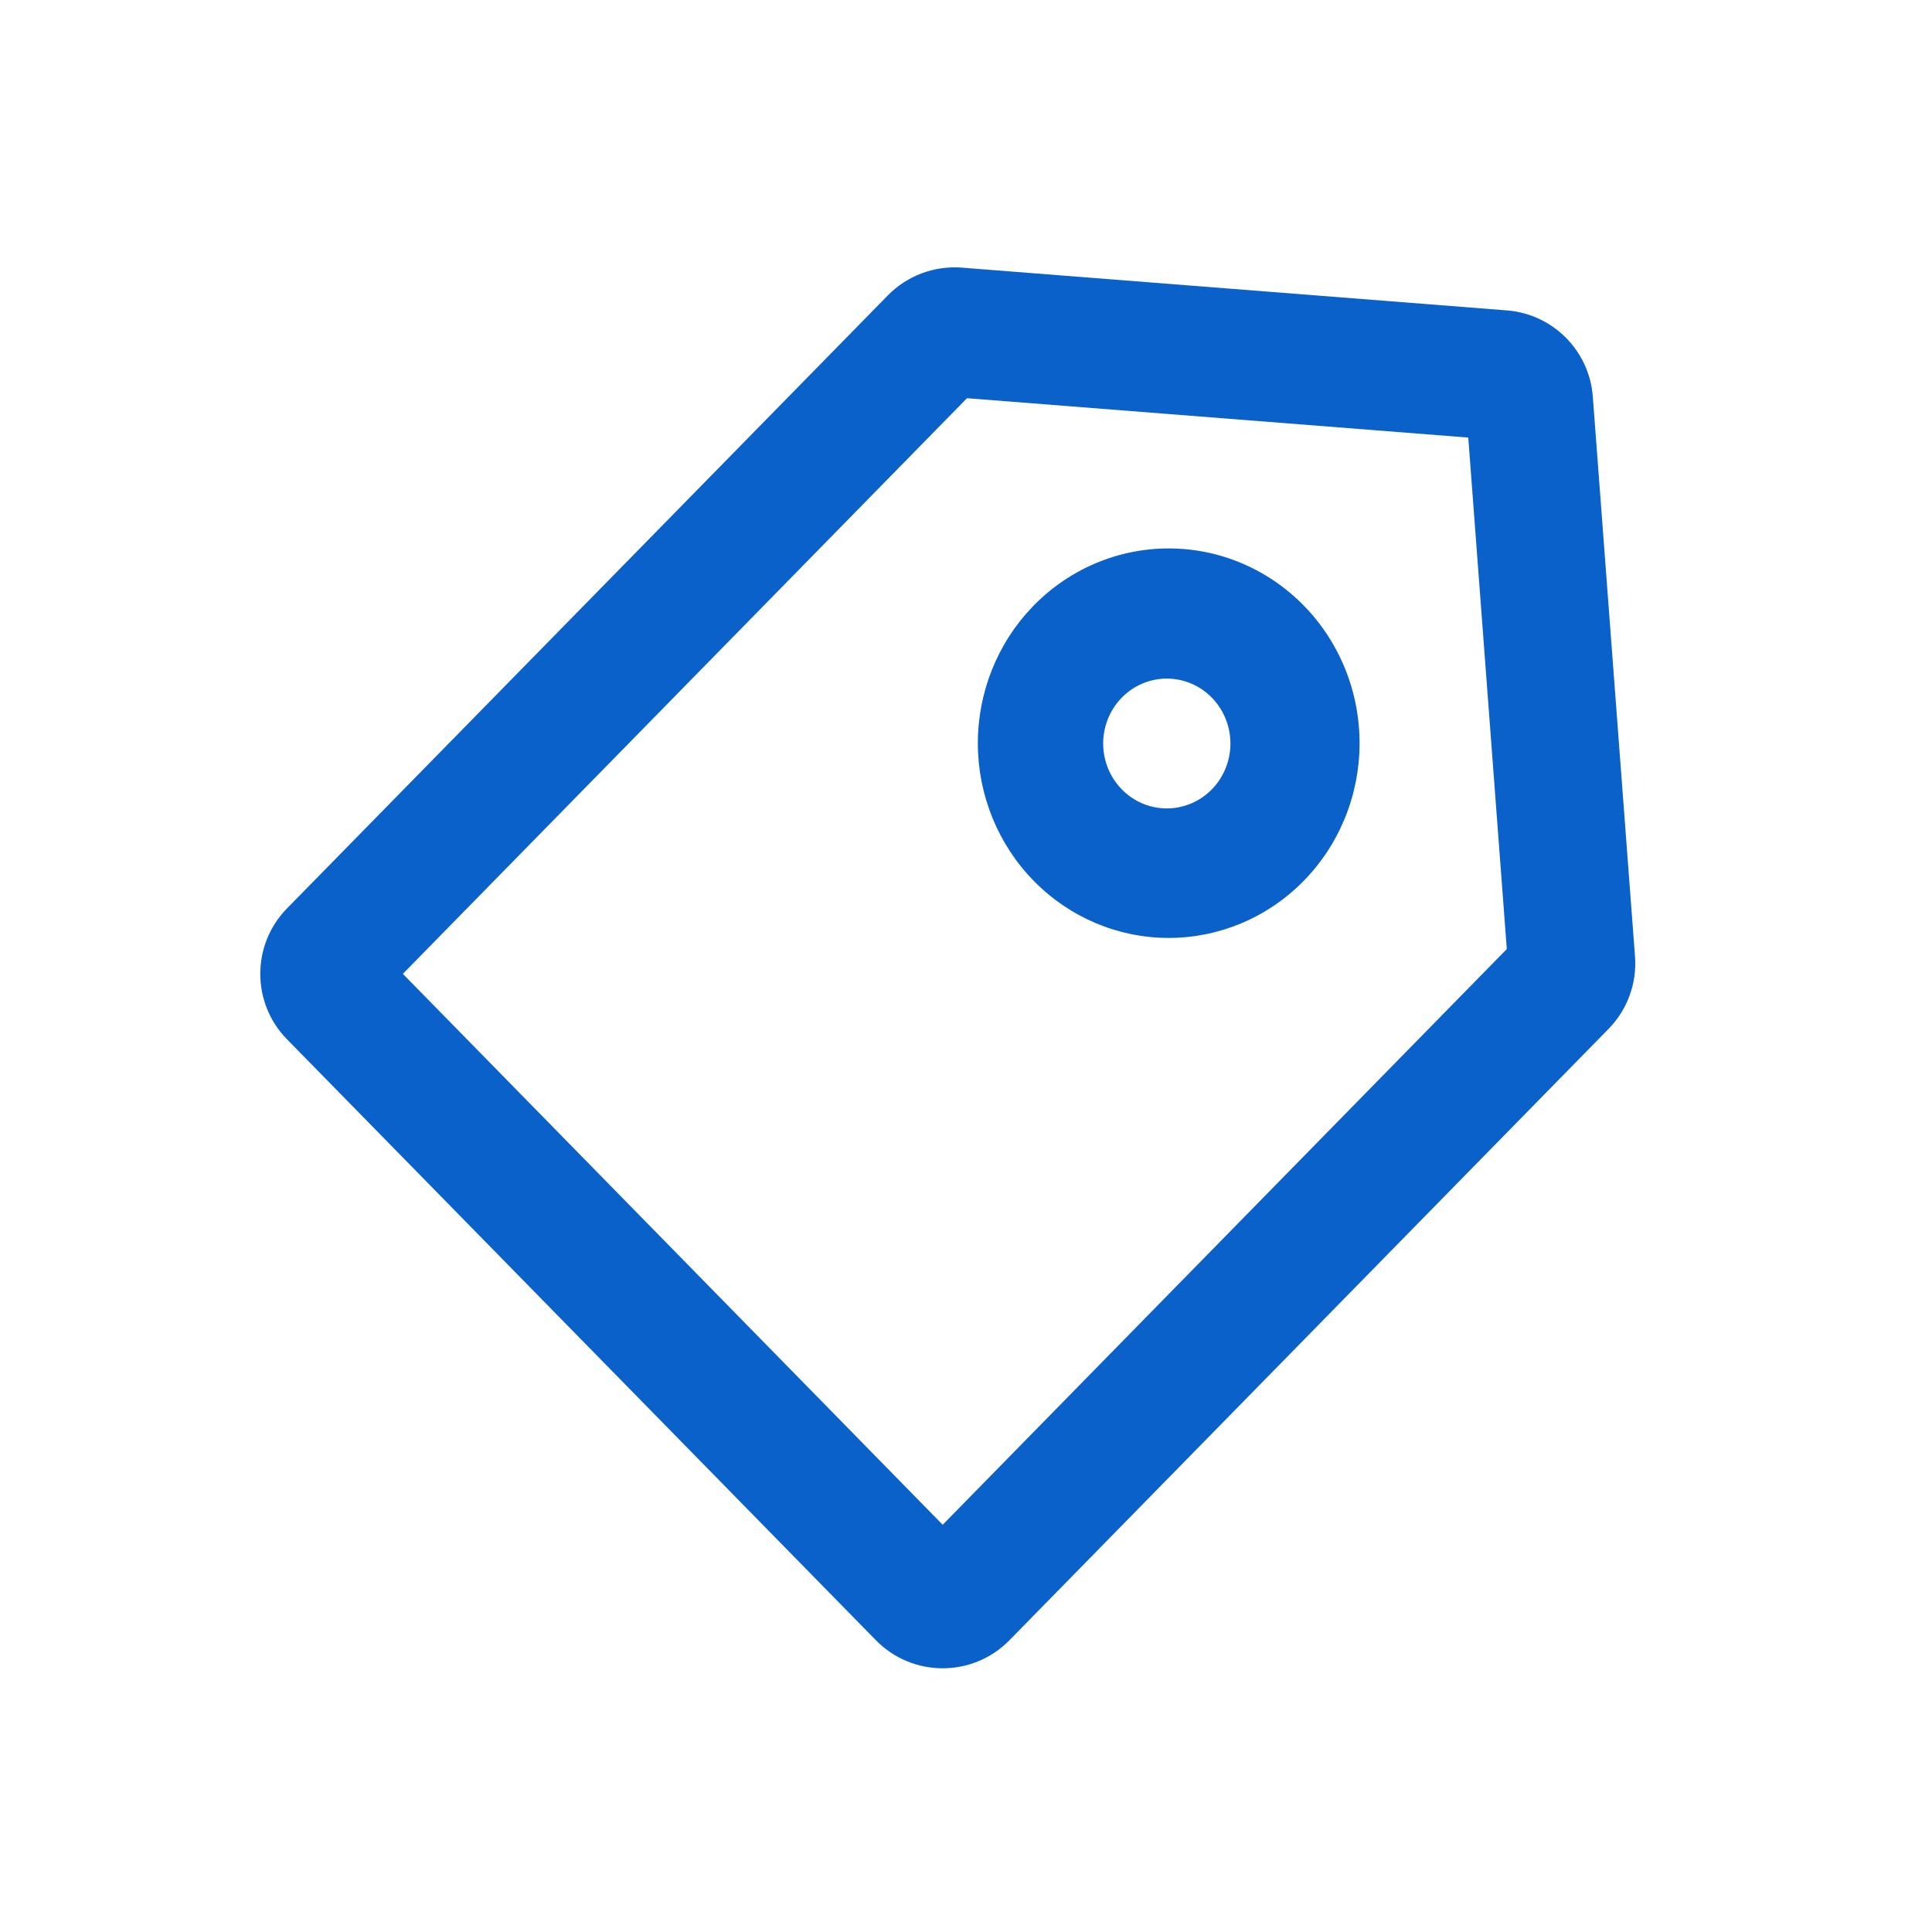<svg fill="none" viewBox="0 0 62 62" height="62" width="62" xmlns="http://www.w3.org/2000/svg">
            <path fill="#0961C9" d="M28.491 9.48C29.113 8.846 29.983 8.519 30.869 8.589L48.358 9.961C49.833 10.077 51.004 11.251 51.115 12.727L52.469 30.693C52.534 31.554 52.225 32.402 51.62 33.018L32.394 52.637C31.218 53.837 29.285 53.837 28.109 52.637L9.21 33.352C8.067 32.185 8.067 30.319 9.21 29.152L28.491 9.48ZM31.032 12.779L12.928 31.252L30.252 48.931L48.355 30.456L47.118 14.042L31.032 12.779ZM38.913 22.413C38.724 22.214 38.499 22.055 38.25 21.946C38.001 21.837 37.733 21.779 37.462 21.777C37.191 21.774 36.922 21.827 36.671 21.932C36.42 22.037 36.192 22.191 36 22.387C35.809 22.582 35.657 22.815 35.554 23.071C35.452 23.327 35.4 23.601 35.402 23.878C35.405 24.155 35.461 24.428 35.568 24.682C35.675 24.936 35.831 25.166 36.026 25.358C36.411 25.738 36.926 25.948 37.462 25.943C37.997 25.938 38.509 25.719 38.888 25.333C39.266 24.947 39.481 24.424 39.486 23.878C39.49 23.332 39.284 22.805 38.913 22.413ZM33.139 19.467C33.706 18.879 34.381 18.411 35.126 18.09C35.871 17.77 36.671 17.603 37.48 17.6C38.288 17.596 39.089 17.756 39.837 18.07C40.585 18.384 41.264 18.846 41.836 19.43C42.408 20.013 42.861 20.706 43.169 21.469C43.477 22.232 43.633 23.049 43.63 23.874C43.627 24.699 43.464 25.515 43.15 26.276C42.836 27.036 42.378 27.726 41.801 28.304C40.65 29.461 39.097 30.106 37.481 30.099C35.865 30.093 34.318 29.435 33.175 28.269C32.032 27.104 31.387 25.524 31.38 23.876C31.374 22.227 32.006 20.642 33.139 19.467Z"></path>
            </svg>
